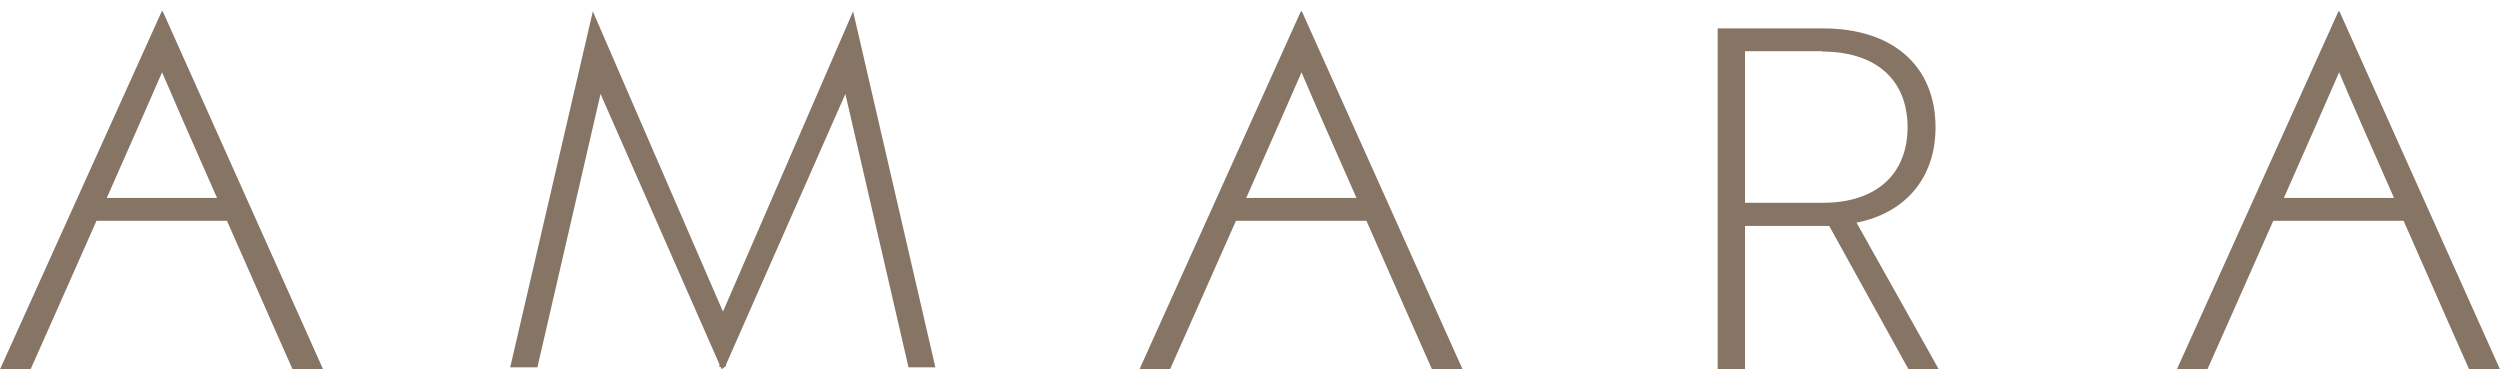<svg width="176px" height="26px" viewBox="0 0 176 26" version="1.1" xmlns="http://www.w3.org/2000/svg" xmlns:xlink="http://www.w3.org/1999/xlink">
    <g id="Page-1" stroke="none" stroke-width="1" fill="none" fill-rule="evenodd">
        <g id="Desktop-HD" transform="translate(-632, -71)" fill="#867565">
            <g id="Group-8-Copy-4">
                <g id="amara_logo_lockup-copy" transform="translate(632, 25)">
                    <path d="M128.273,49.629 C132.072,49.629 134.292,51.625 134.292,54.952 C134.292,58.256 132.095,60.275 128.341,60.275 L122.848,60.275 L122.848,49.606 L128.273,49.606 L128.273,49.629 Z M120.925,48 L120.925,72 L122.848,72 L122.848,61.904 L128.776,61.904 L134.361,72 L136.49,72 L130.699,61.675 C134.064,61.01 136.261,58.6 136.261,54.975 C136.261,50.639 133.262,48 128.341,48 L120.925,48 Z" id="Shape" fill-rule="nonzero"></path>
                    <polygon id="Path" points="60.058 46.8 50.908 67.91 50.884 67.887 50.884 67.91 41.735 46.8 35.918 71.858 37.833 71.858 42.278 52.615 50.648 71.645 50.648 71.835 50.742 71.835 50.813 72 51.003 71.835 51.05 71.835 51.097 71.74 51.121 71.693 51.121 71.645 59.514 52.615 63.959 71.858 65.85 71.858"></polygon>
                    <path d="M11.459,46.8 L11.386,46.8 L0,72 L2.152,72 C2.152,72 4.448,66.856 6.793,61.545 L15.979,61.545 C18.3,66.832 20.597,72 20.597,72 L22.748,72 L11.459,46.8 Z M7.518,59.933 C9.138,56.259 10.685,52.774 11.41,51.091 C12.015,52.513 13.586,56.117 15.278,59.933 L7.518,59.933 Z" id="Shape" fill-rule="nonzero"></path>
                    <path d="M95.496,59.933 L87.736,59.933 C89.356,56.259 90.903,52.774 91.628,51.091 C92.232,52.537 93.804,56.117 95.496,59.933 Z M102.966,72 L91.652,46.8 L91.58,46.8 L80.218,72 L82.369,72 C82.369,72 84.666,66.856 87.011,61.545 L96.197,61.545 C98.518,66.832 100.814,72 100.814,72 L102.966,72 Z" id="Shape" fill-rule="nonzero"></path>
                    <path d="M168.538,59.933 L160.786,59.933 C162.404,56.259 163.95,52.774 164.674,51.091 C165.278,52.537 166.848,56.117 168.538,59.933 Z M176,72 L164.698,46.8 L164.626,46.8 L153.252,72 L155.401,72 C155.401,72 157.695,66.856 160.038,61.545 L169.214,61.545 C171.532,66.832 173.827,72 173.827,72 L176,72 Z" id="Shape" fill-rule="nonzero"></path>
                </g>
            </g>
        </g>
    </g>
</svg>